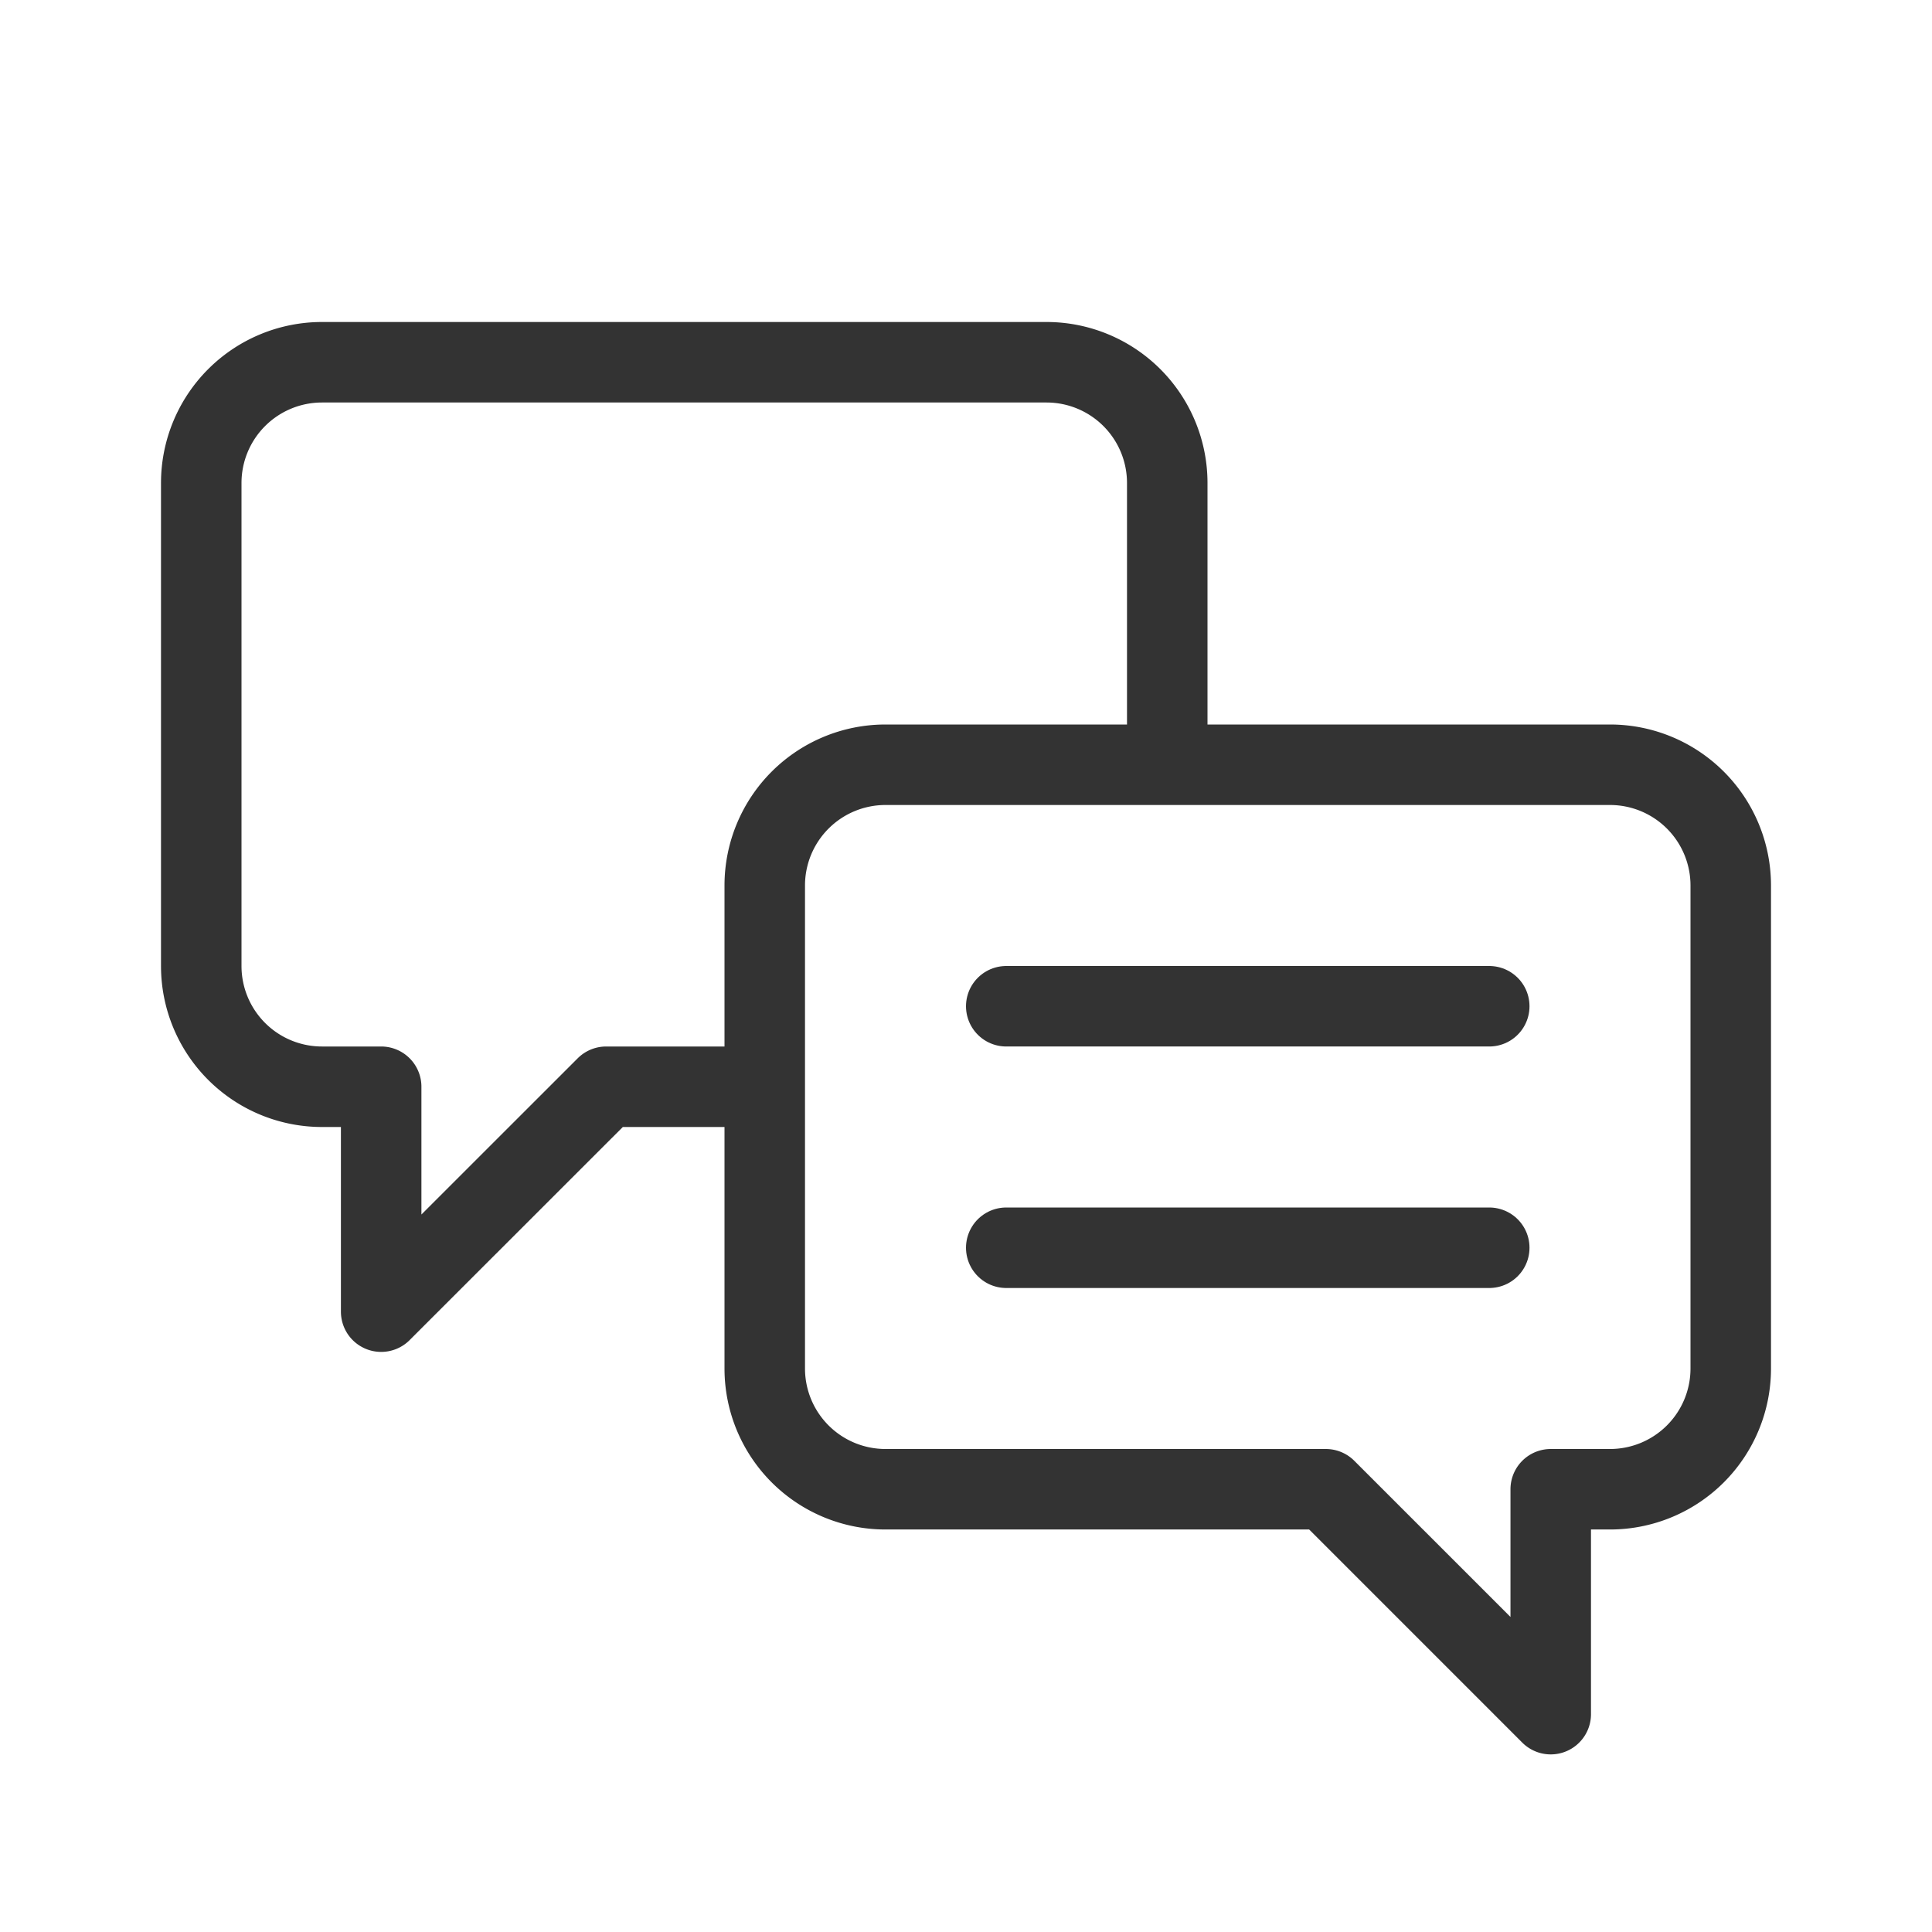 <svg id="f1acc209-18e4-4621-87d3-022e56915a2c" xmlns="http://www.w3.org/2000/svg" viewBox="0 0 192 192"><defs><style>.cls-1,.cls-2,.cls-3,.cls-4{fill:none;}.cls-2,.cls-3,.cls-4{stroke:#333;stroke-width:8px;}.cls-2,.cls-4{stroke-linecap:round;}.cls-2,.cls-3{stroke-linejoin:round;}.cls-4{stroke-miterlimit:10;}</style></defs><title>sms</title><rect class="cls-1" width="192" height="192"/><g id="e4dc12b1-9323-46fb-83f6-5246e206a52c"><path class="cls-2" d="M49.5,107.75" transform="translate(0 0)"/><path class="cls-3" d="M75.67,108H60.24L37.88,130.35V108H32A12,12,0,0,1,20,96V48A12,12,0,0,1,32,36h72a12,12,0,0,1,12,12V76" transform="translate(0 0)"/><path class="cls-2" d="M131.76,148l22.35,22.35V148H160a12,12,0,0,0,12-12V88a12,12,0,0,0-12-12H88A12,12,0,0,0,76,88v48a12,12,0,0,0,12,12Z" transform="translate(0 0)"/><line class="cls-4" x1="148" y1="100" x2="100" y2="100"/><line id="c161f67a-b84a-47e7-a275-2367591ced36" class="cls-4" x1="148" y1="124" x2="100" y2="124"/></g></svg>